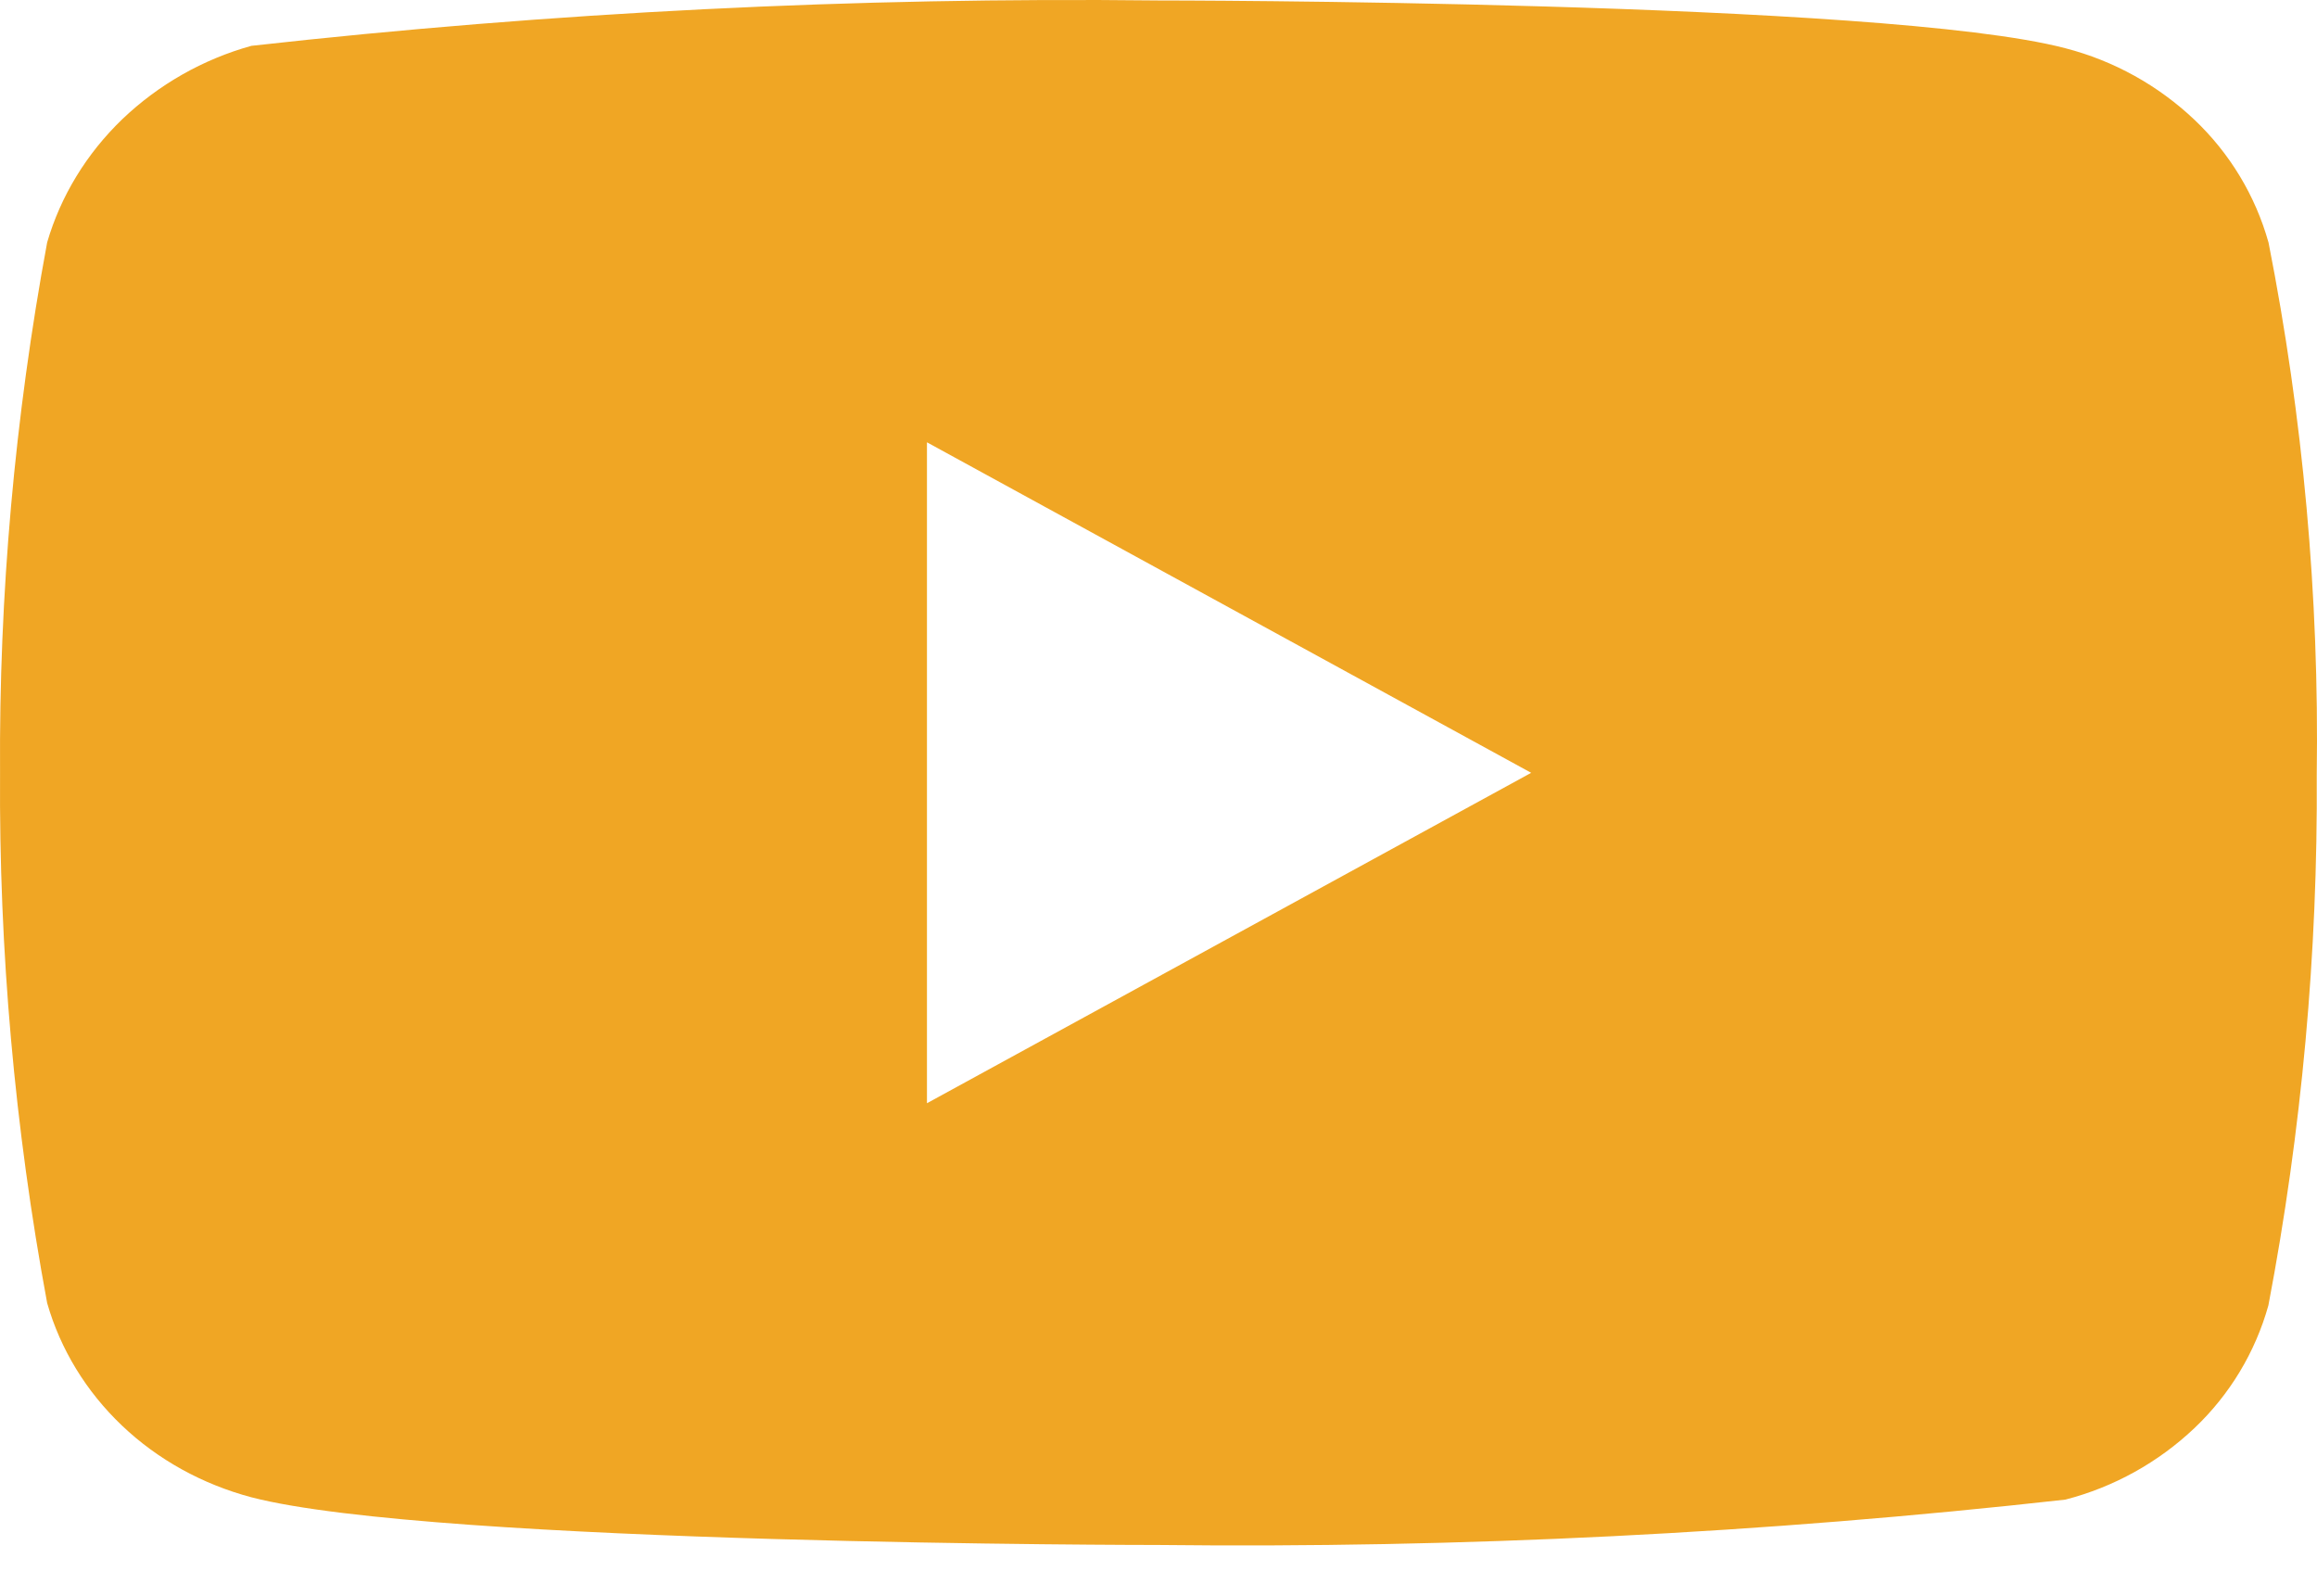 <svg width="45" height="31" viewBox="0 0 45 31" fill="none" xmlns="http://www.w3.org/2000/svg">
<path d="M44.058 4.709C43.803 3.8 43.307 2.978 42.622 2.328C41.917 1.659 41.054 1.18 40.113 0.937C36.593 0.009 22.487 0.009 22.487 0.009C16.606 -0.058 10.727 0.237 4.883 0.89C3.942 1.151 3.081 1.641 2.375 2.315C1.681 2.983 1.179 3.806 0.916 4.707C0.286 8.104 -0.021 11.553 0.001 15.007C-0.021 18.459 0.284 21.906 0.916 25.307C1.173 26.205 1.673 27.024 2.369 27.686C3.064 28.348 3.931 28.826 4.883 29.079C8.451 30.005 22.487 30.005 22.487 30.005C28.375 30.072 34.261 29.778 40.113 29.124C41.054 28.881 41.917 28.402 42.622 27.733C43.306 27.084 43.802 26.261 44.056 25.352C44.703 21.957 45.017 18.507 44.995 15.05C45.044 11.579 44.73 8.113 44.058 4.707V4.709ZM18.003 21.426V8.59L29.738 15.009L18.003 21.426Z" fill="#F0A624"/>
</svg>
